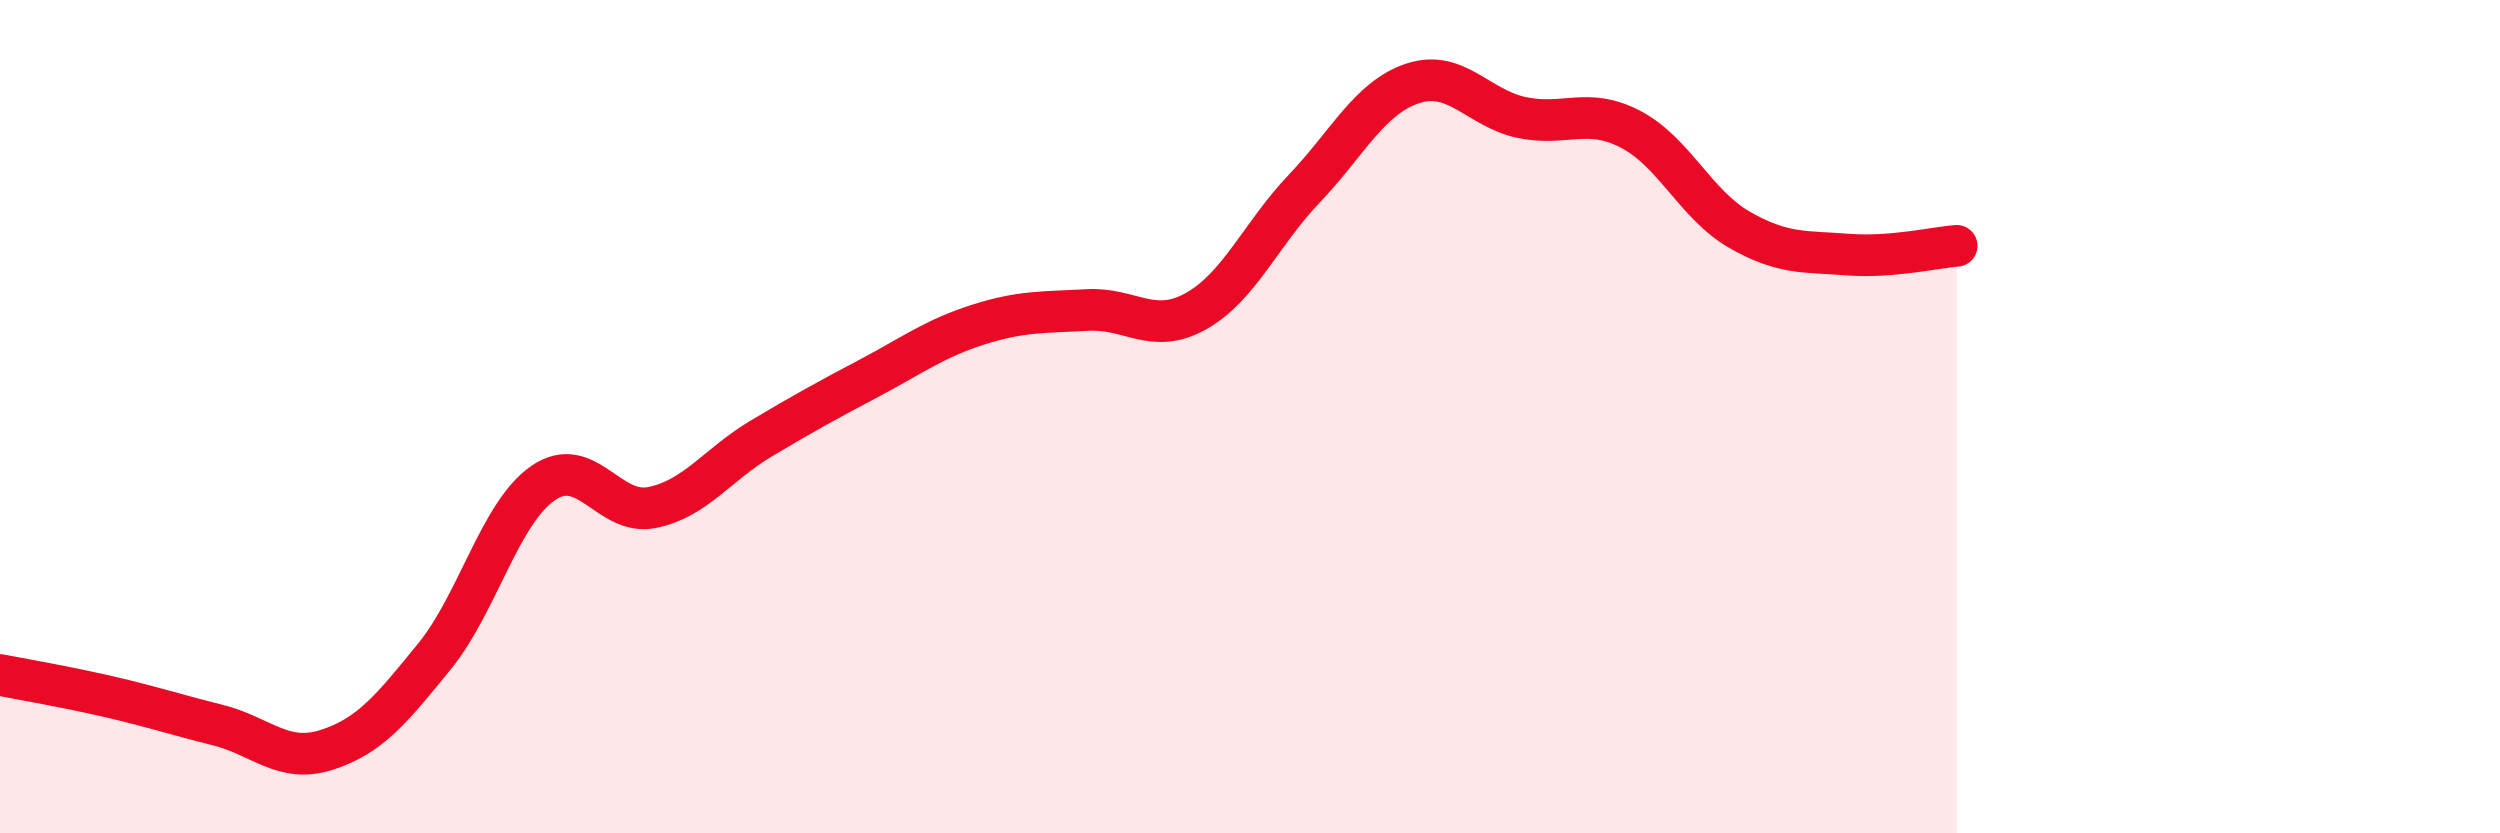 
    <svg width="60" height="20" viewBox="0 0 60 20" xmlns="http://www.w3.org/2000/svg">
      <path
        d="M 0,16.2 C 0.52,16.3 1.57,16.48 2.61,16.72 C 3.65,16.96 4.18,17.14 5.22,17.4 C 6.26,17.66 6.79,18.33 7.83,18 C 8.87,17.67 9.39,17.03 10.43,15.75 C 11.47,14.47 12,12.3 13.04,11.59 C 14.08,10.88 14.61,12.39 15.65,12.18 C 16.69,11.97 17.22,11.15 18.26,10.53 C 19.3,9.91 19.83,9.62 20.87,9.07 C 21.91,8.52 22.44,8.12 23.48,7.79 C 24.52,7.46 25.05,7.5 26.09,7.44 C 27.13,7.38 27.66,8.05 28.7,7.47 C 29.74,6.89 30.26,5.62 31.3,4.53 C 32.34,3.44 32.87,2.34 33.91,2 C 34.95,1.66 35.48,2.6 36.52,2.82 C 37.56,3.04 38.09,2.56 39.13,3.1 C 40.17,3.64 40.7,4.91 41.74,5.51 C 42.78,6.11 43.31,6.03 44.35,6.11 C 45.39,6.19 46.44,5.94 46.96,5.9L46.96 20L0 20Z"
        fill="#EB0A25"
        opacity="0.1"
        stroke-linecap="round"
        stroke-linejoin="round"
      />
      <path
        d="M 0,16.2 C 0.52,16.3 1.57,16.48 2.61,16.72 C 3.65,16.96 4.18,17.14 5.22,17.4 C 6.26,17.66 6.79,18.33 7.83,18 C 8.87,17.67 9.39,17.03 10.43,15.75 C 11.47,14.47 12,12.3 13.04,11.59 C 14.08,10.88 14.61,12.39 15.65,12.18 C 16.69,11.97 17.22,11.15 18.26,10.53 C 19.3,9.91 19.83,9.62 20.87,9.07 C 21.91,8.52 22.44,8.12 23.48,7.79 C 24.52,7.46 25.05,7.5 26.09,7.44 C 27.13,7.38 27.66,8.05 28.7,7.47 C 29.74,6.89 30.26,5.62 31.3,4.53 C 32.34,3.44 32.87,2.34 33.91,2 C 34.95,1.66 35.48,2.6 36.52,2.82 C 37.56,3.04 38.09,2.56 39.13,3.1 C 40.17,3.64 40.7,4.91 41.74,5.51 C 42.78,6.11 43.31,6.03 44.35,6.11 C 45.39,6.19 46.44,5.94 46.96,5.9"
        stroke="#EB0A25"
        stroke-width="1"
        fill="none"
        stroke-linecap="round"
        stroke-linejoin="round"
      />
    </svg>
  